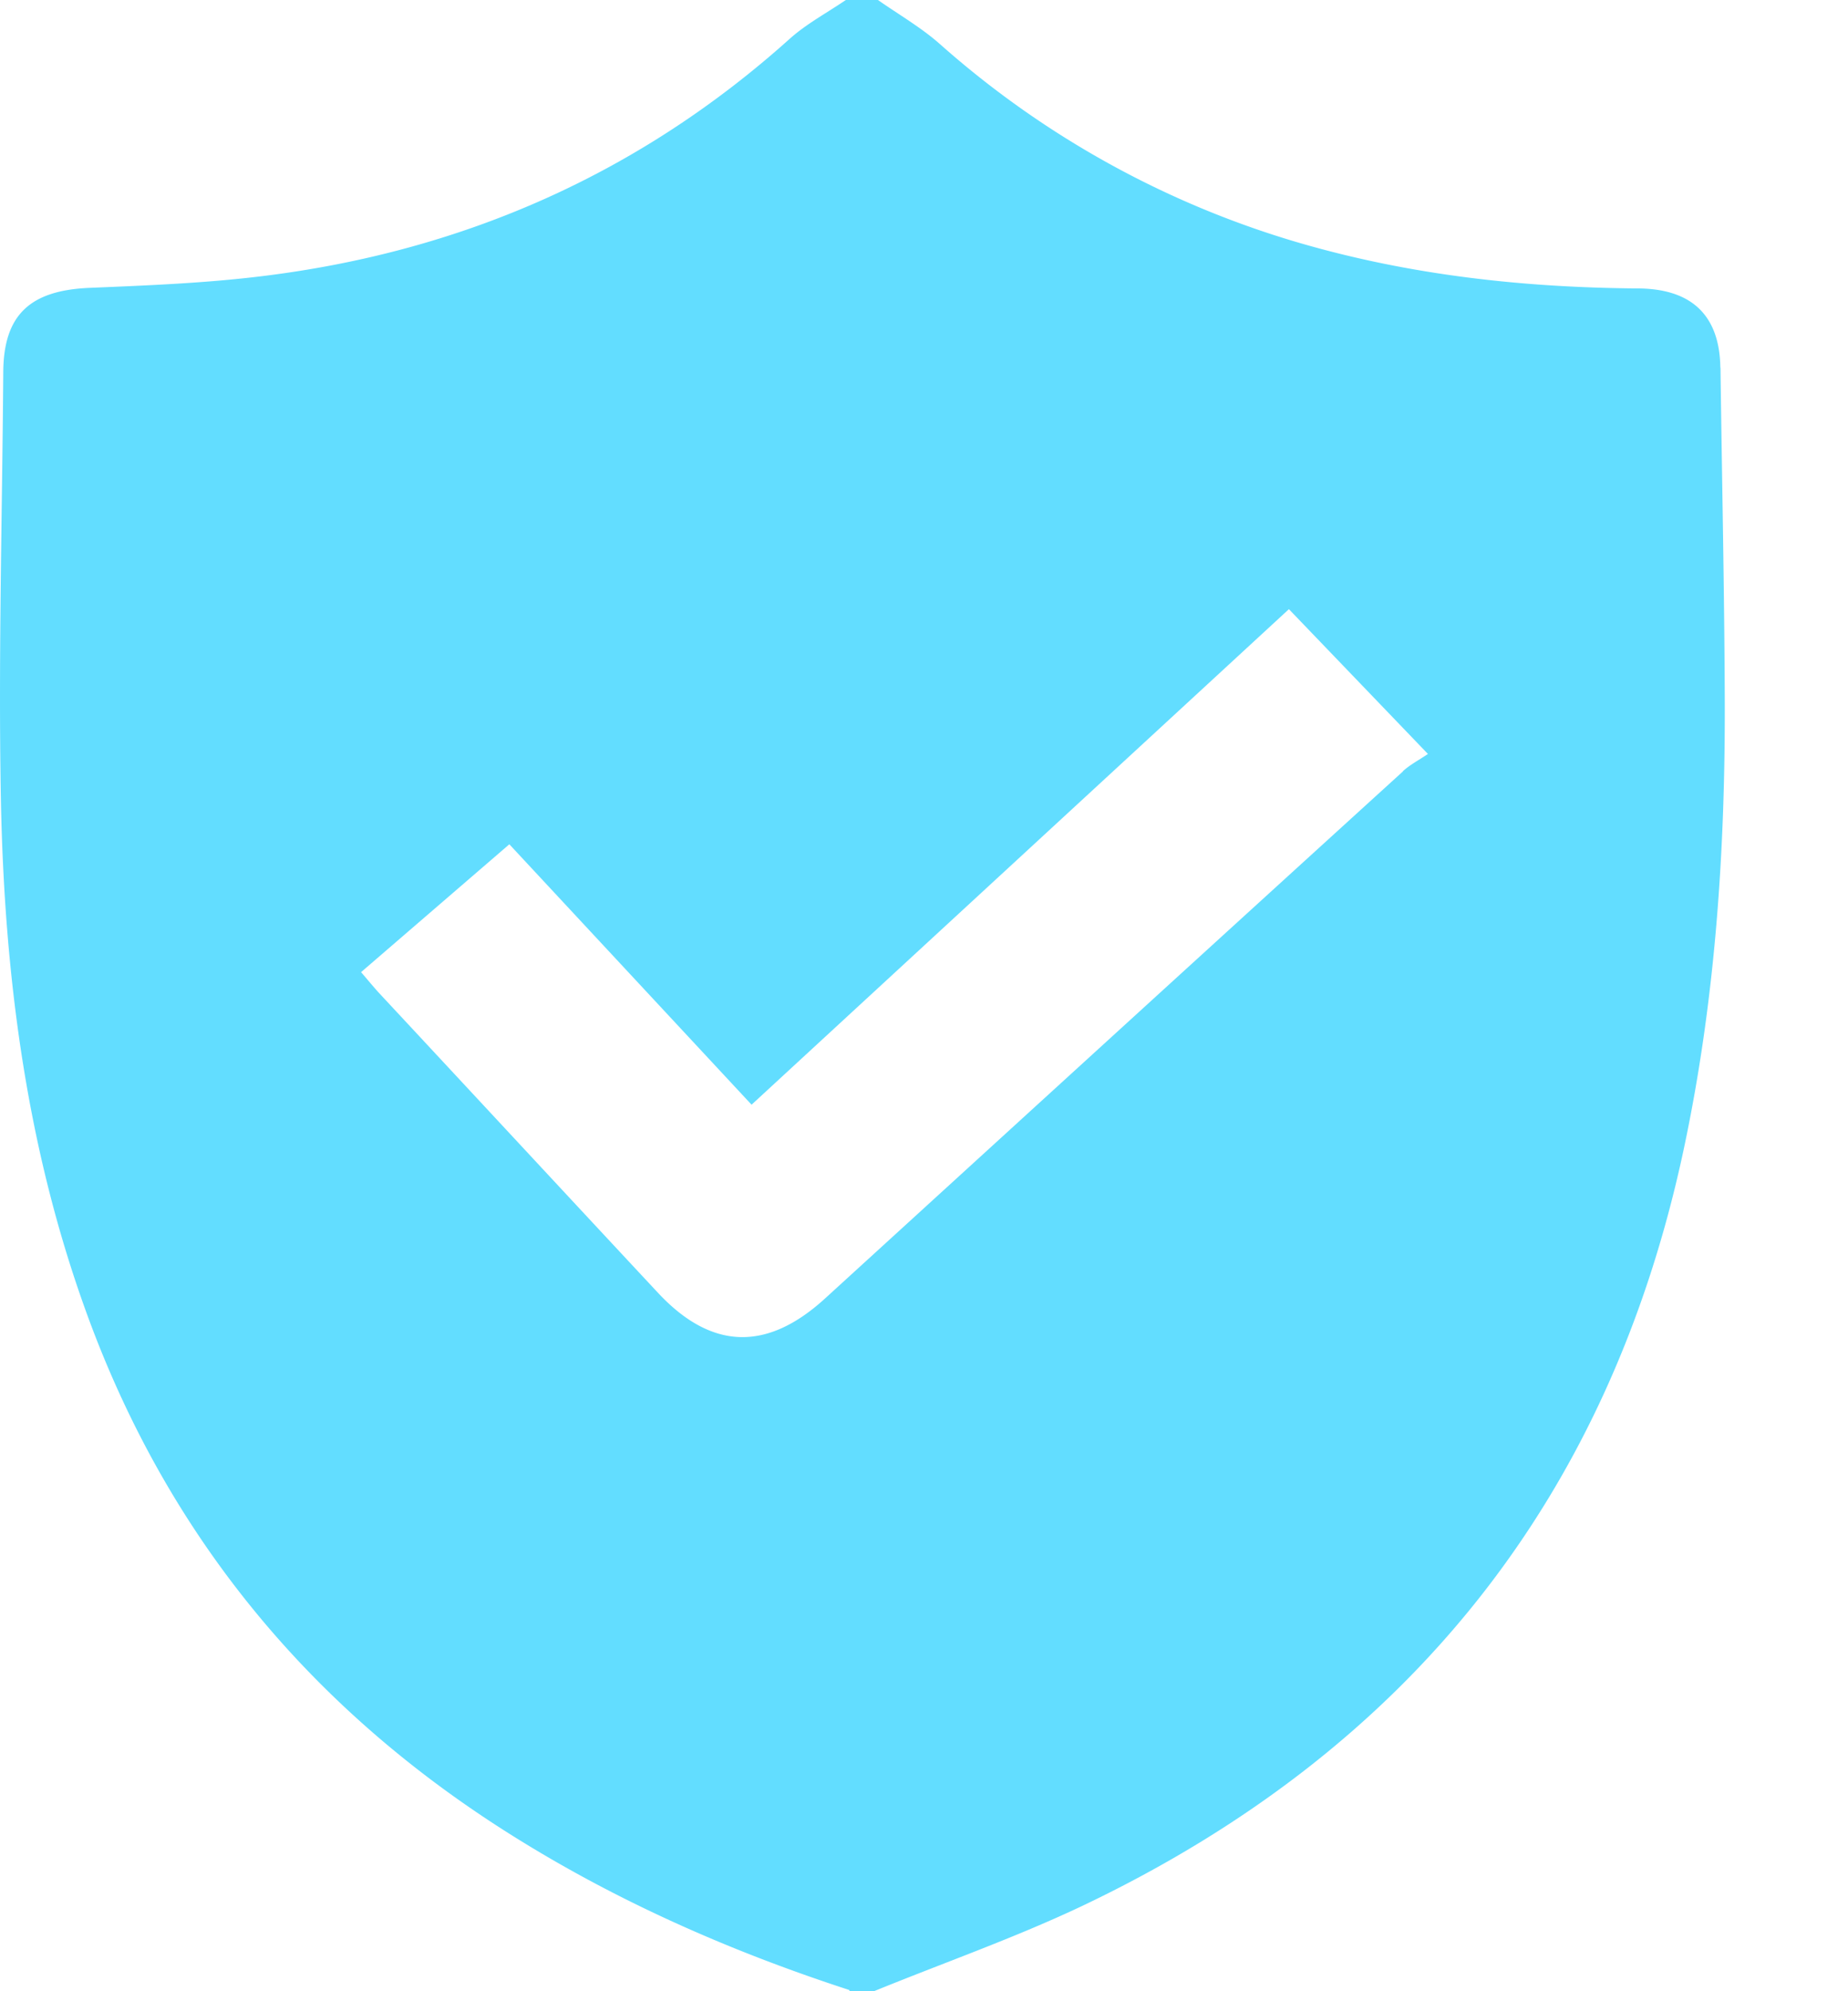 <svg width="13" height="14" viewBox="0 0 13 14" xmlns="http://www.w3.org/2000/svg">
    <path d="M9.87 5.423C8.512 6.658 7.157 7.895 5.801 9.132c-.407.37-.795.36-1.17-.04-.656-.703-1.31-1.408-1.966-2.112-.041-.045-.08-.093-.125-.145l1.043-.899a99056 99056 0 0 0 1.704 1.831l3.78-3.484.978 1.018c-.065.044-.127.076-.177.122m2.234-2.838c-.005-.363-.197-.554-.577-.557-.812-.006-1.61-.094-2.39-.322A6.591 6.591 0 0 1 6.612.31C6.48.193 6.323.103 6.176 0H5.95c-.132.09-.278.168-.396.274-1.05.942-2.29 1.493-3.705 1.667-.404.05-.814.066-1.221.083-.417.018-.602.19-.605.59-.007.997-.035 1.995-.017 2.993.023 1.247.18 2.479.617 3.663.562 1.523 1.545 2.725 2.94 3.61.75.476 1.559.834 2.407 1.11.004 0 .006.006.008.01h.17c.49-.2.994-.376 1.472-.603 2.302-1.097 3.702-2.877 4.223-5.31.225-1.054.295-2.12.29-3.192-.003-.77-.02-1.54-.03-2.31" fill="#62DDFF" fill-rule="evenodd"/>
</svg>
